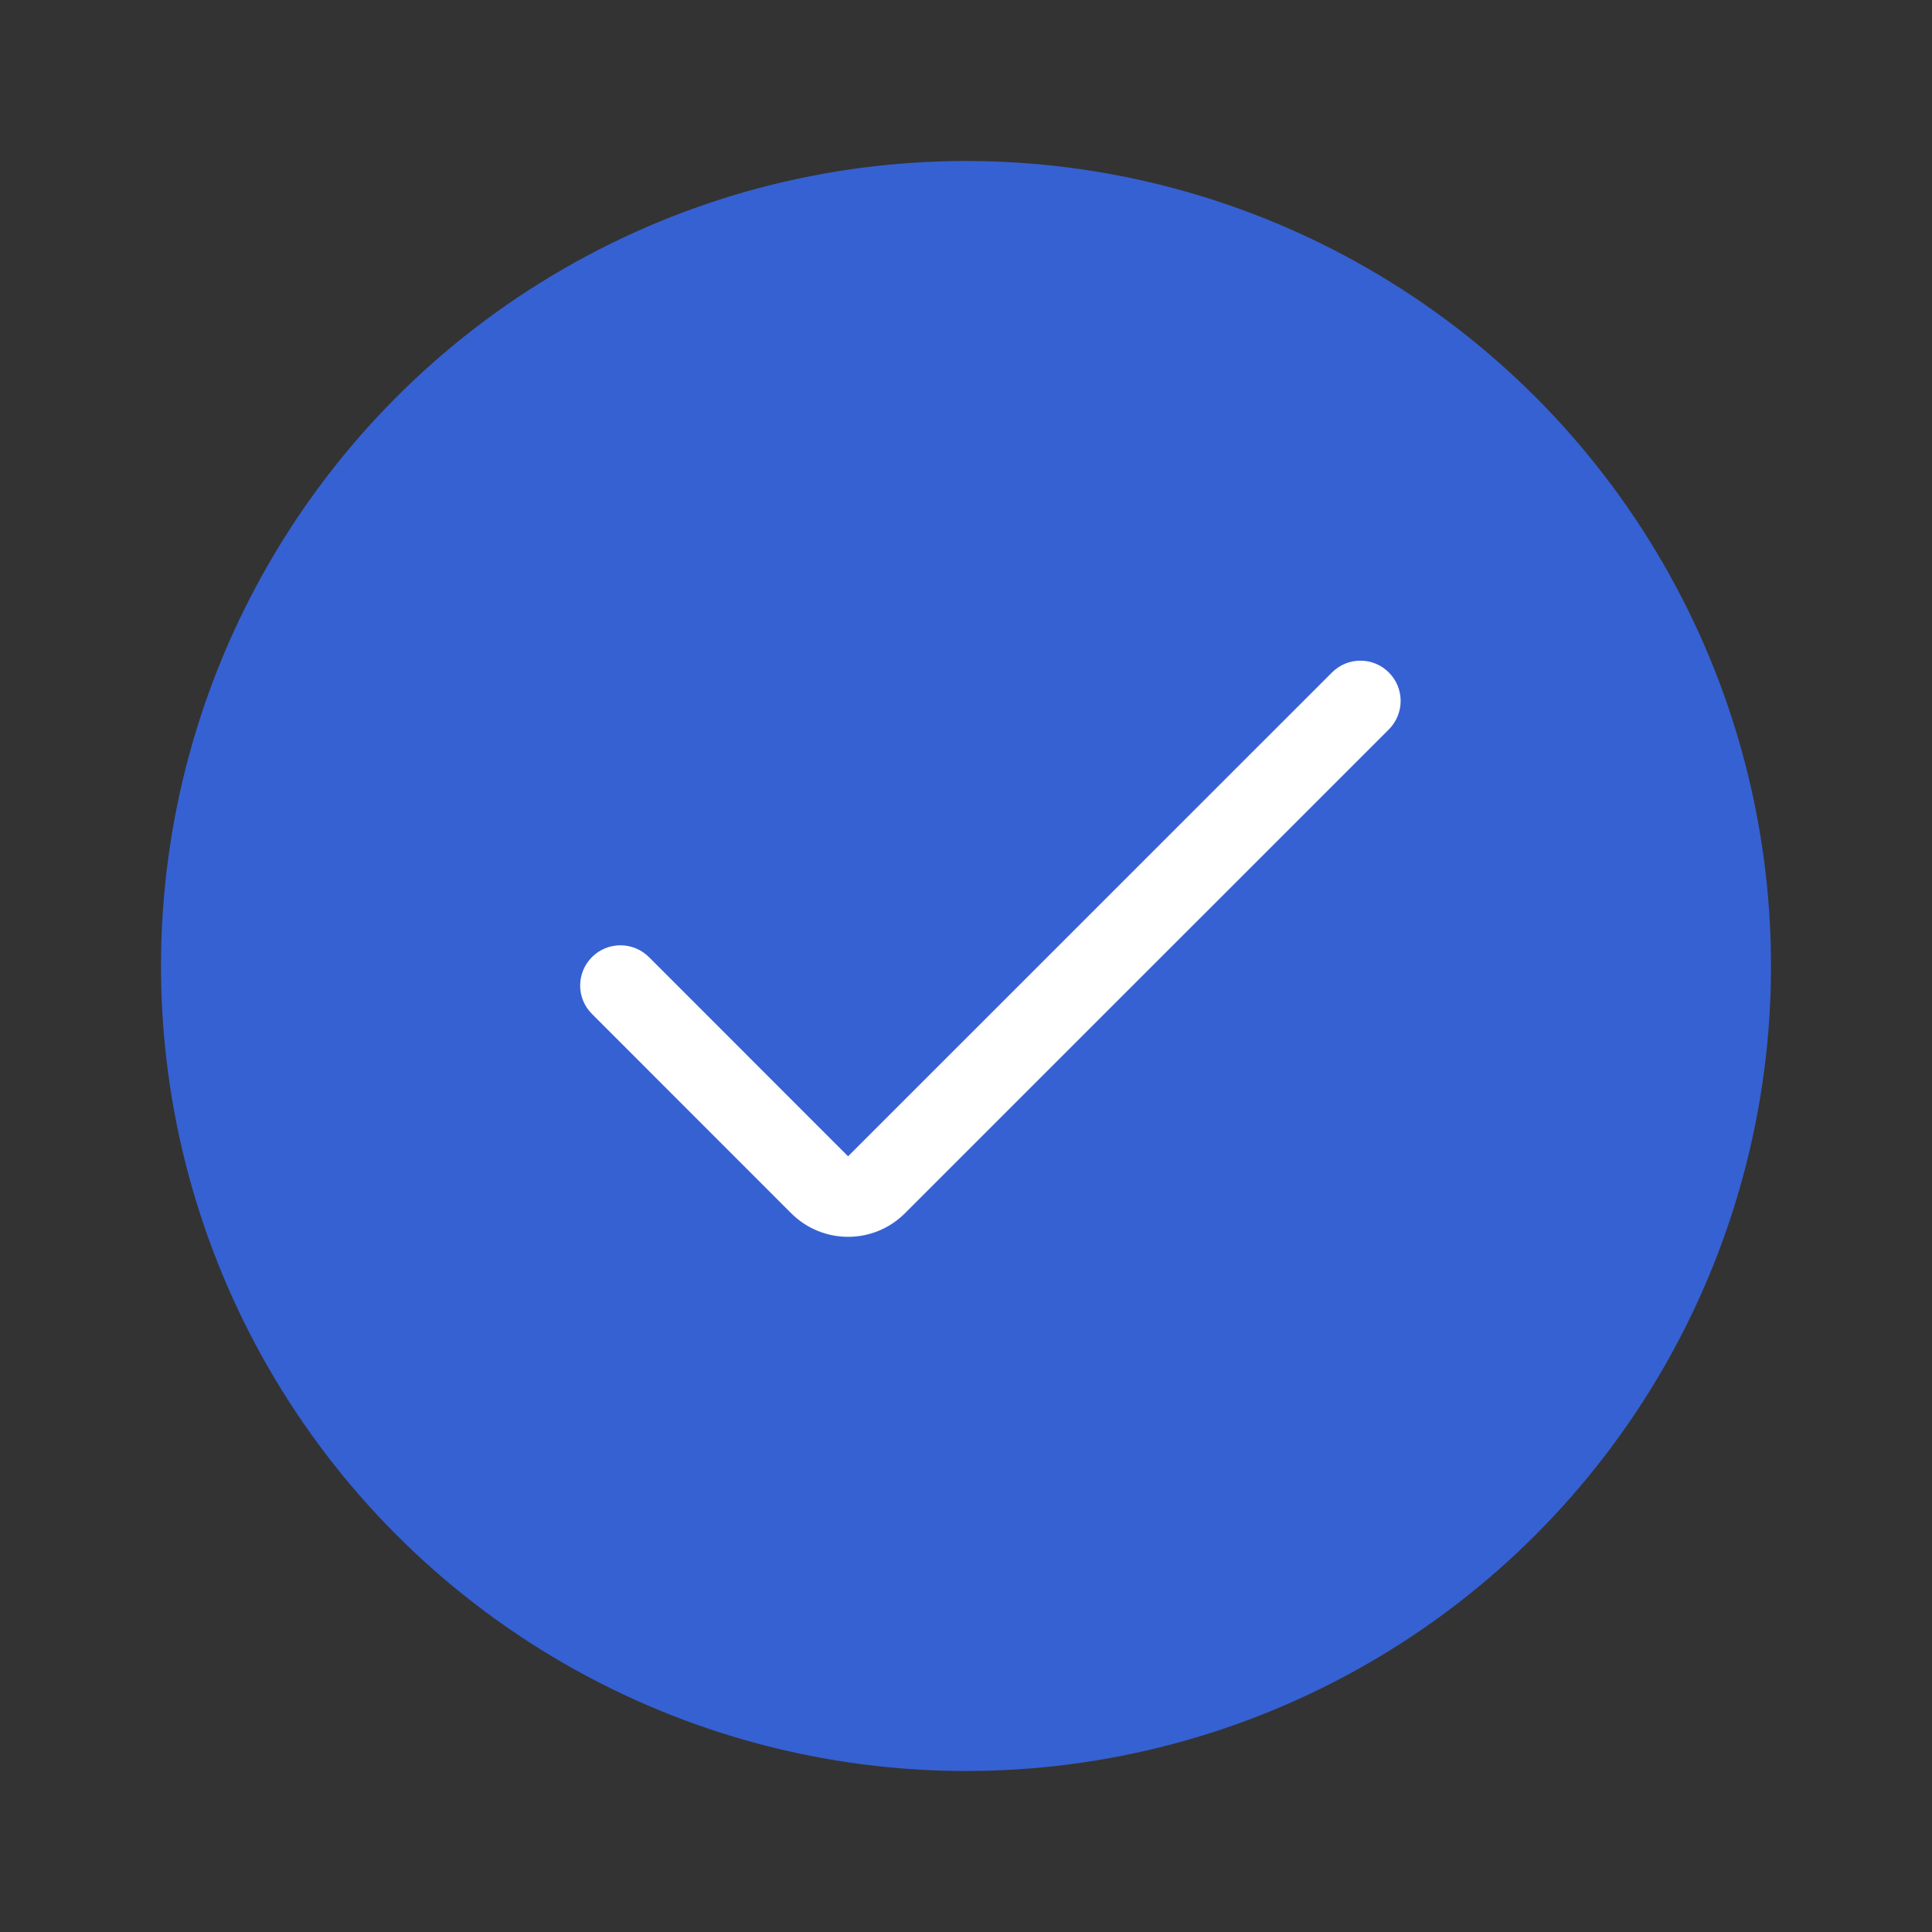 <svg width="24" height="24" viewBox="0 0 24 24" fill="none" xmlns="http://www.w3.org/2000/svg">
<rect x="0" y="0" width="24" height="24" fill="#333333" stroke="none"/>
<g id="Property 1=&#233;&#128;&#154;&#231;&#148;&#168;, Property 2=&#231;&#161;&#174;&#232;&#174;&#164;, Property 3=24, Property 4=on">
<circle id="Ellipse 15" cx="12" cy="12" r="10" fill="#3661D3"/>
<path id="Union" fill-rule="evenodd" clip-rule="evenodd" d="M11.242 15.071L17.253 9.061C17.448 8.865 17.448 8.549 17.253 8.354C17.058 8.158 16.741 8.158 16.546 8.354L10.535 14.364L8.061 11.889C7.865 11.694 7.549 11.694 7.354 11.889C7.158 12.085 7.158 12.401 7.354 12.596L9.828 15.071C10.219 15.462 10.852 15.462 11.242 15.071Z" fill="white"/>
</g>
</svg>
